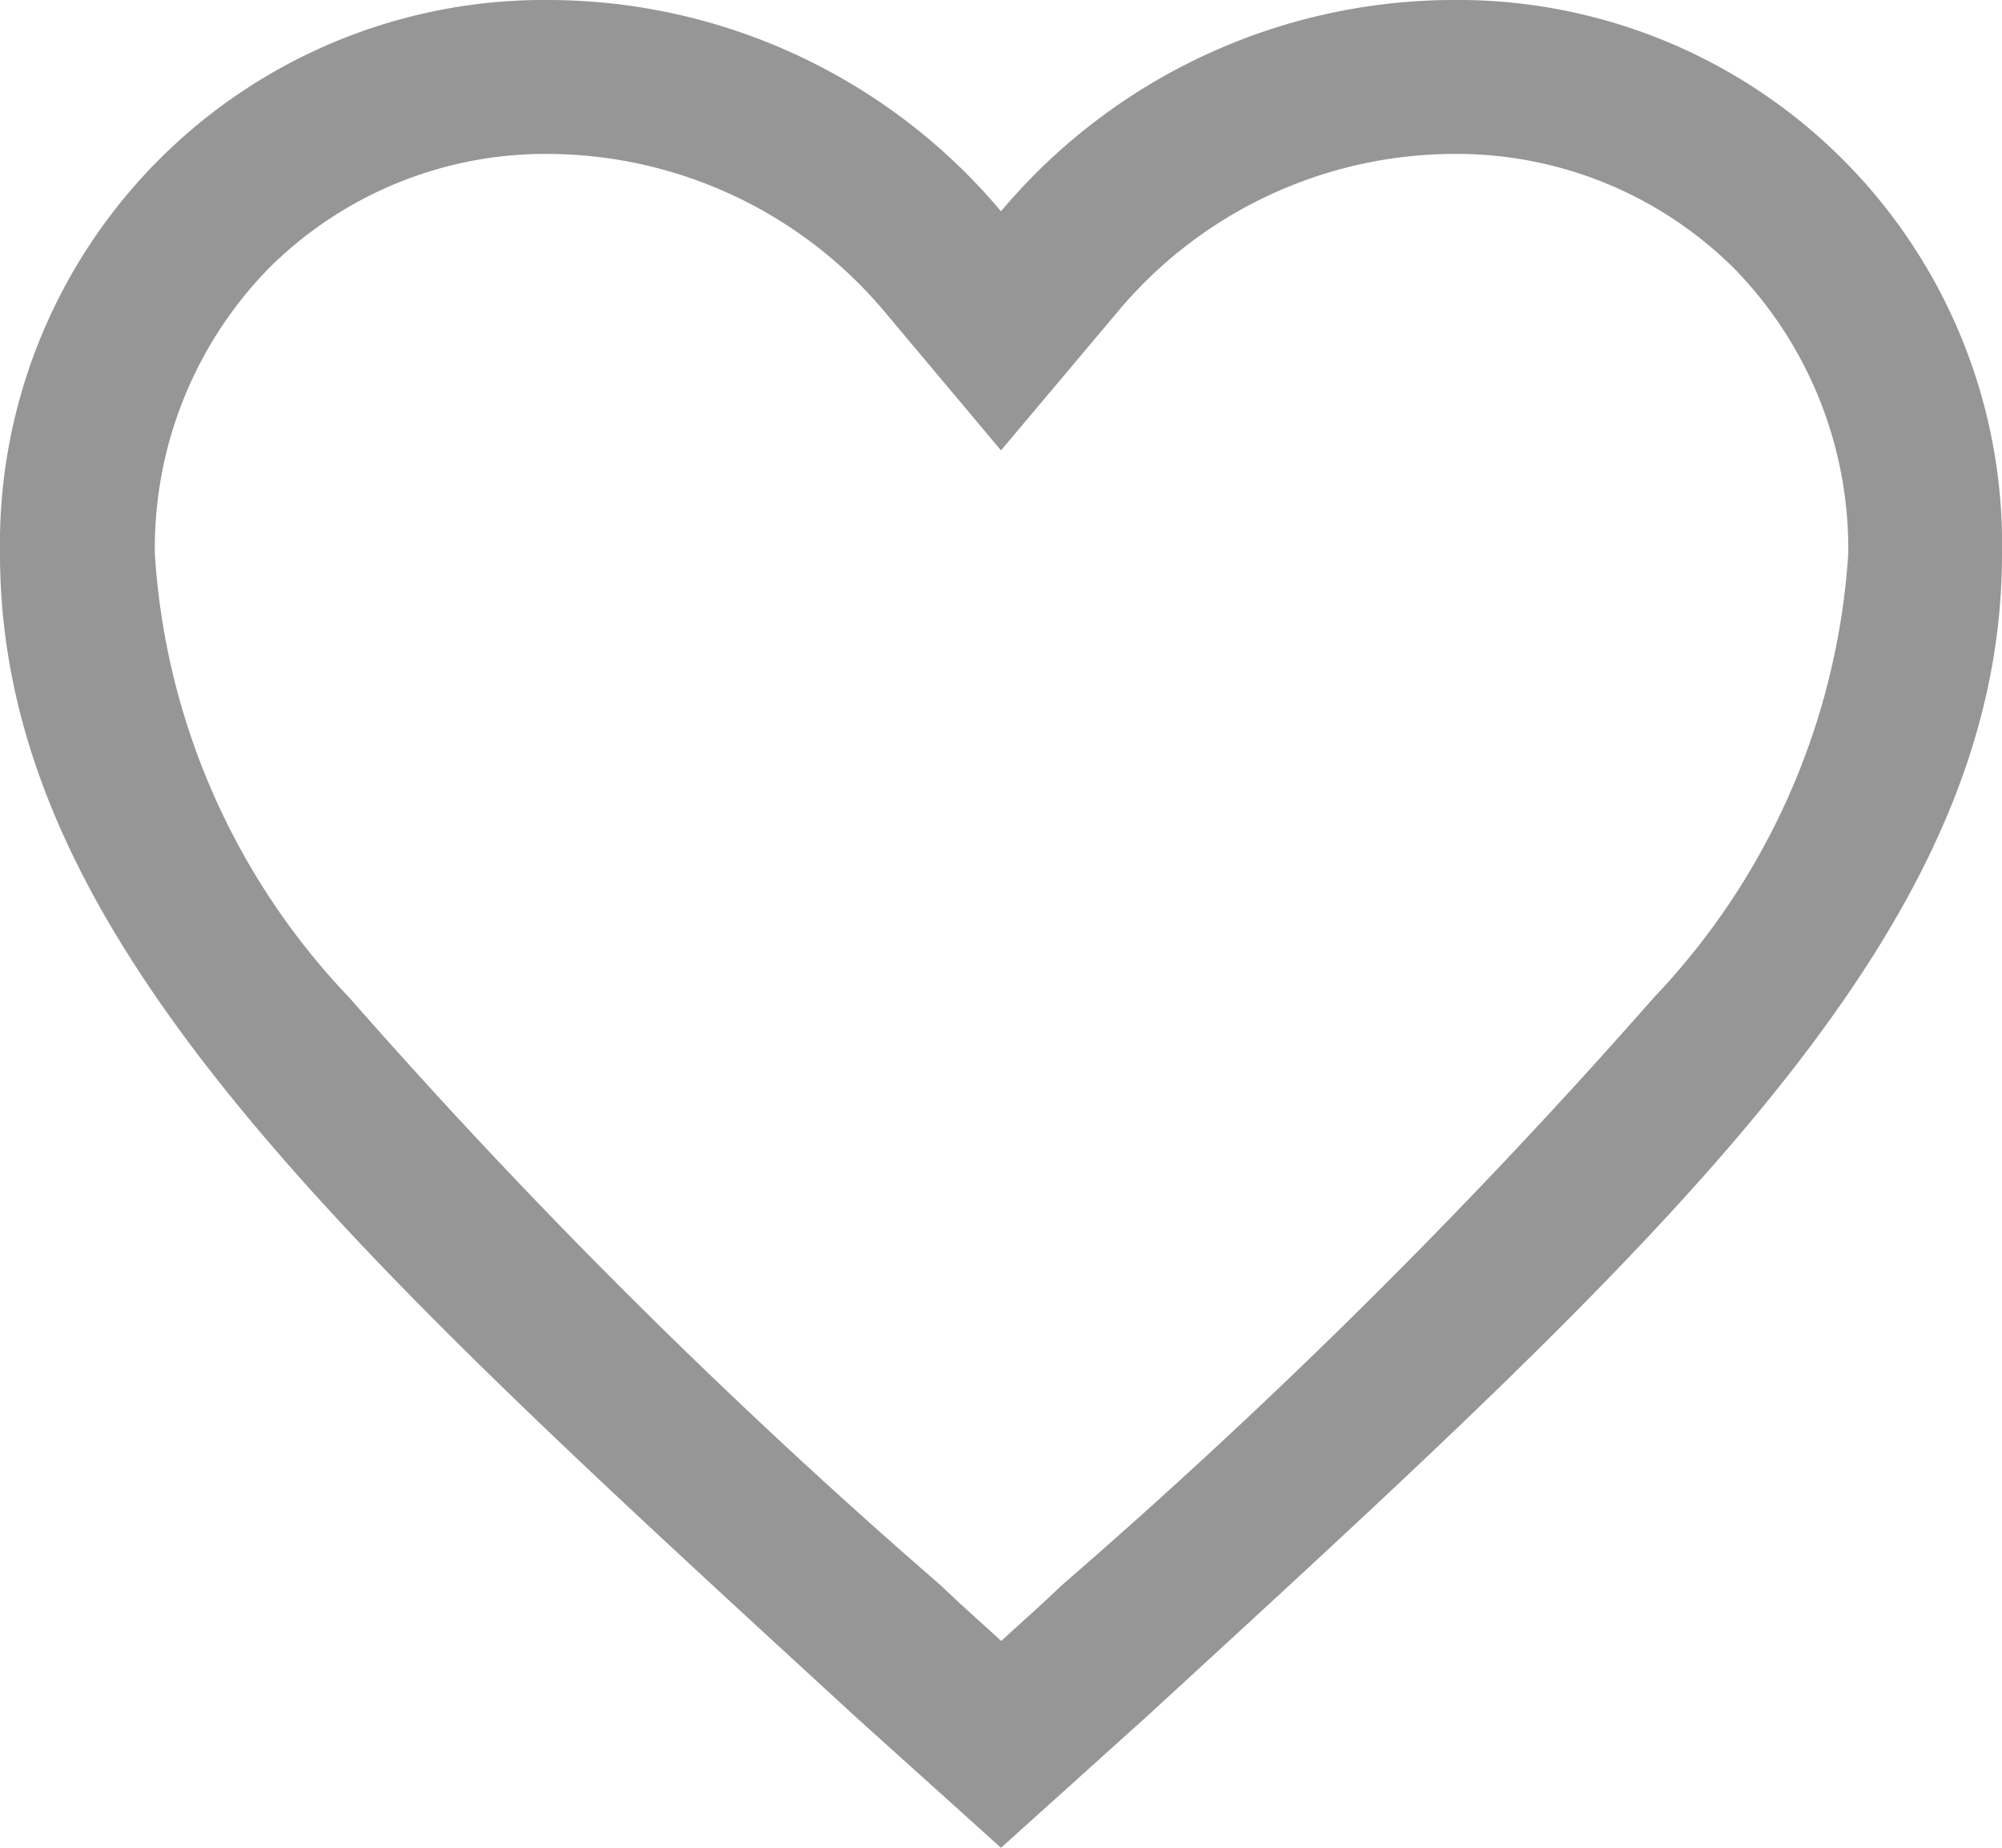 <svg xmlns="http://www.w3.org/2000/svg" width="20" height="18.462" viewBox="0 0 20 18.462">
    <path id="icon_likes" d="M17.875,4.5a5.916,5.916,0,0,0-4.5,2.111A5.916,5.916,0,0,0,8.875,4.5a5.437,5.437,0,0,0-5.5,5.534c0,3.822,3.4,6.889,8.548,11.62l1.452,1.308,1.452-1.308c5.149-4.731,8.548-7.8,8.548-11.62A5.437,5.437,0,0,0,17.875,4.5ZM13.99,20.332l-.2.188-.413.375-.413-.375-.2-.188a61.109,61.109,0,0,1-5.9-5.865,7.054,7.054,0,0,1-1.942-4.433A4,4,0,0,1,6.058,7.183,3.913,3.913,0,0,1,8.875,6.038,4.409,4.409,0,0,1,12.2,7.6L13.375,9l1.178-1.4a4.393,4.393,0,0,1,3.322-1.562A3.932,3.932,0,0,1,20.7,7.183a4.007,4.007,0,0,1,1.139,2.851,7.091,7.091,0,0,1-1.942,4.433A61.232,61.232,0,0,1,13.99,20.332Z" transform="translate(-3.375 -4.5)" fill="#969696"/>
</svg>

